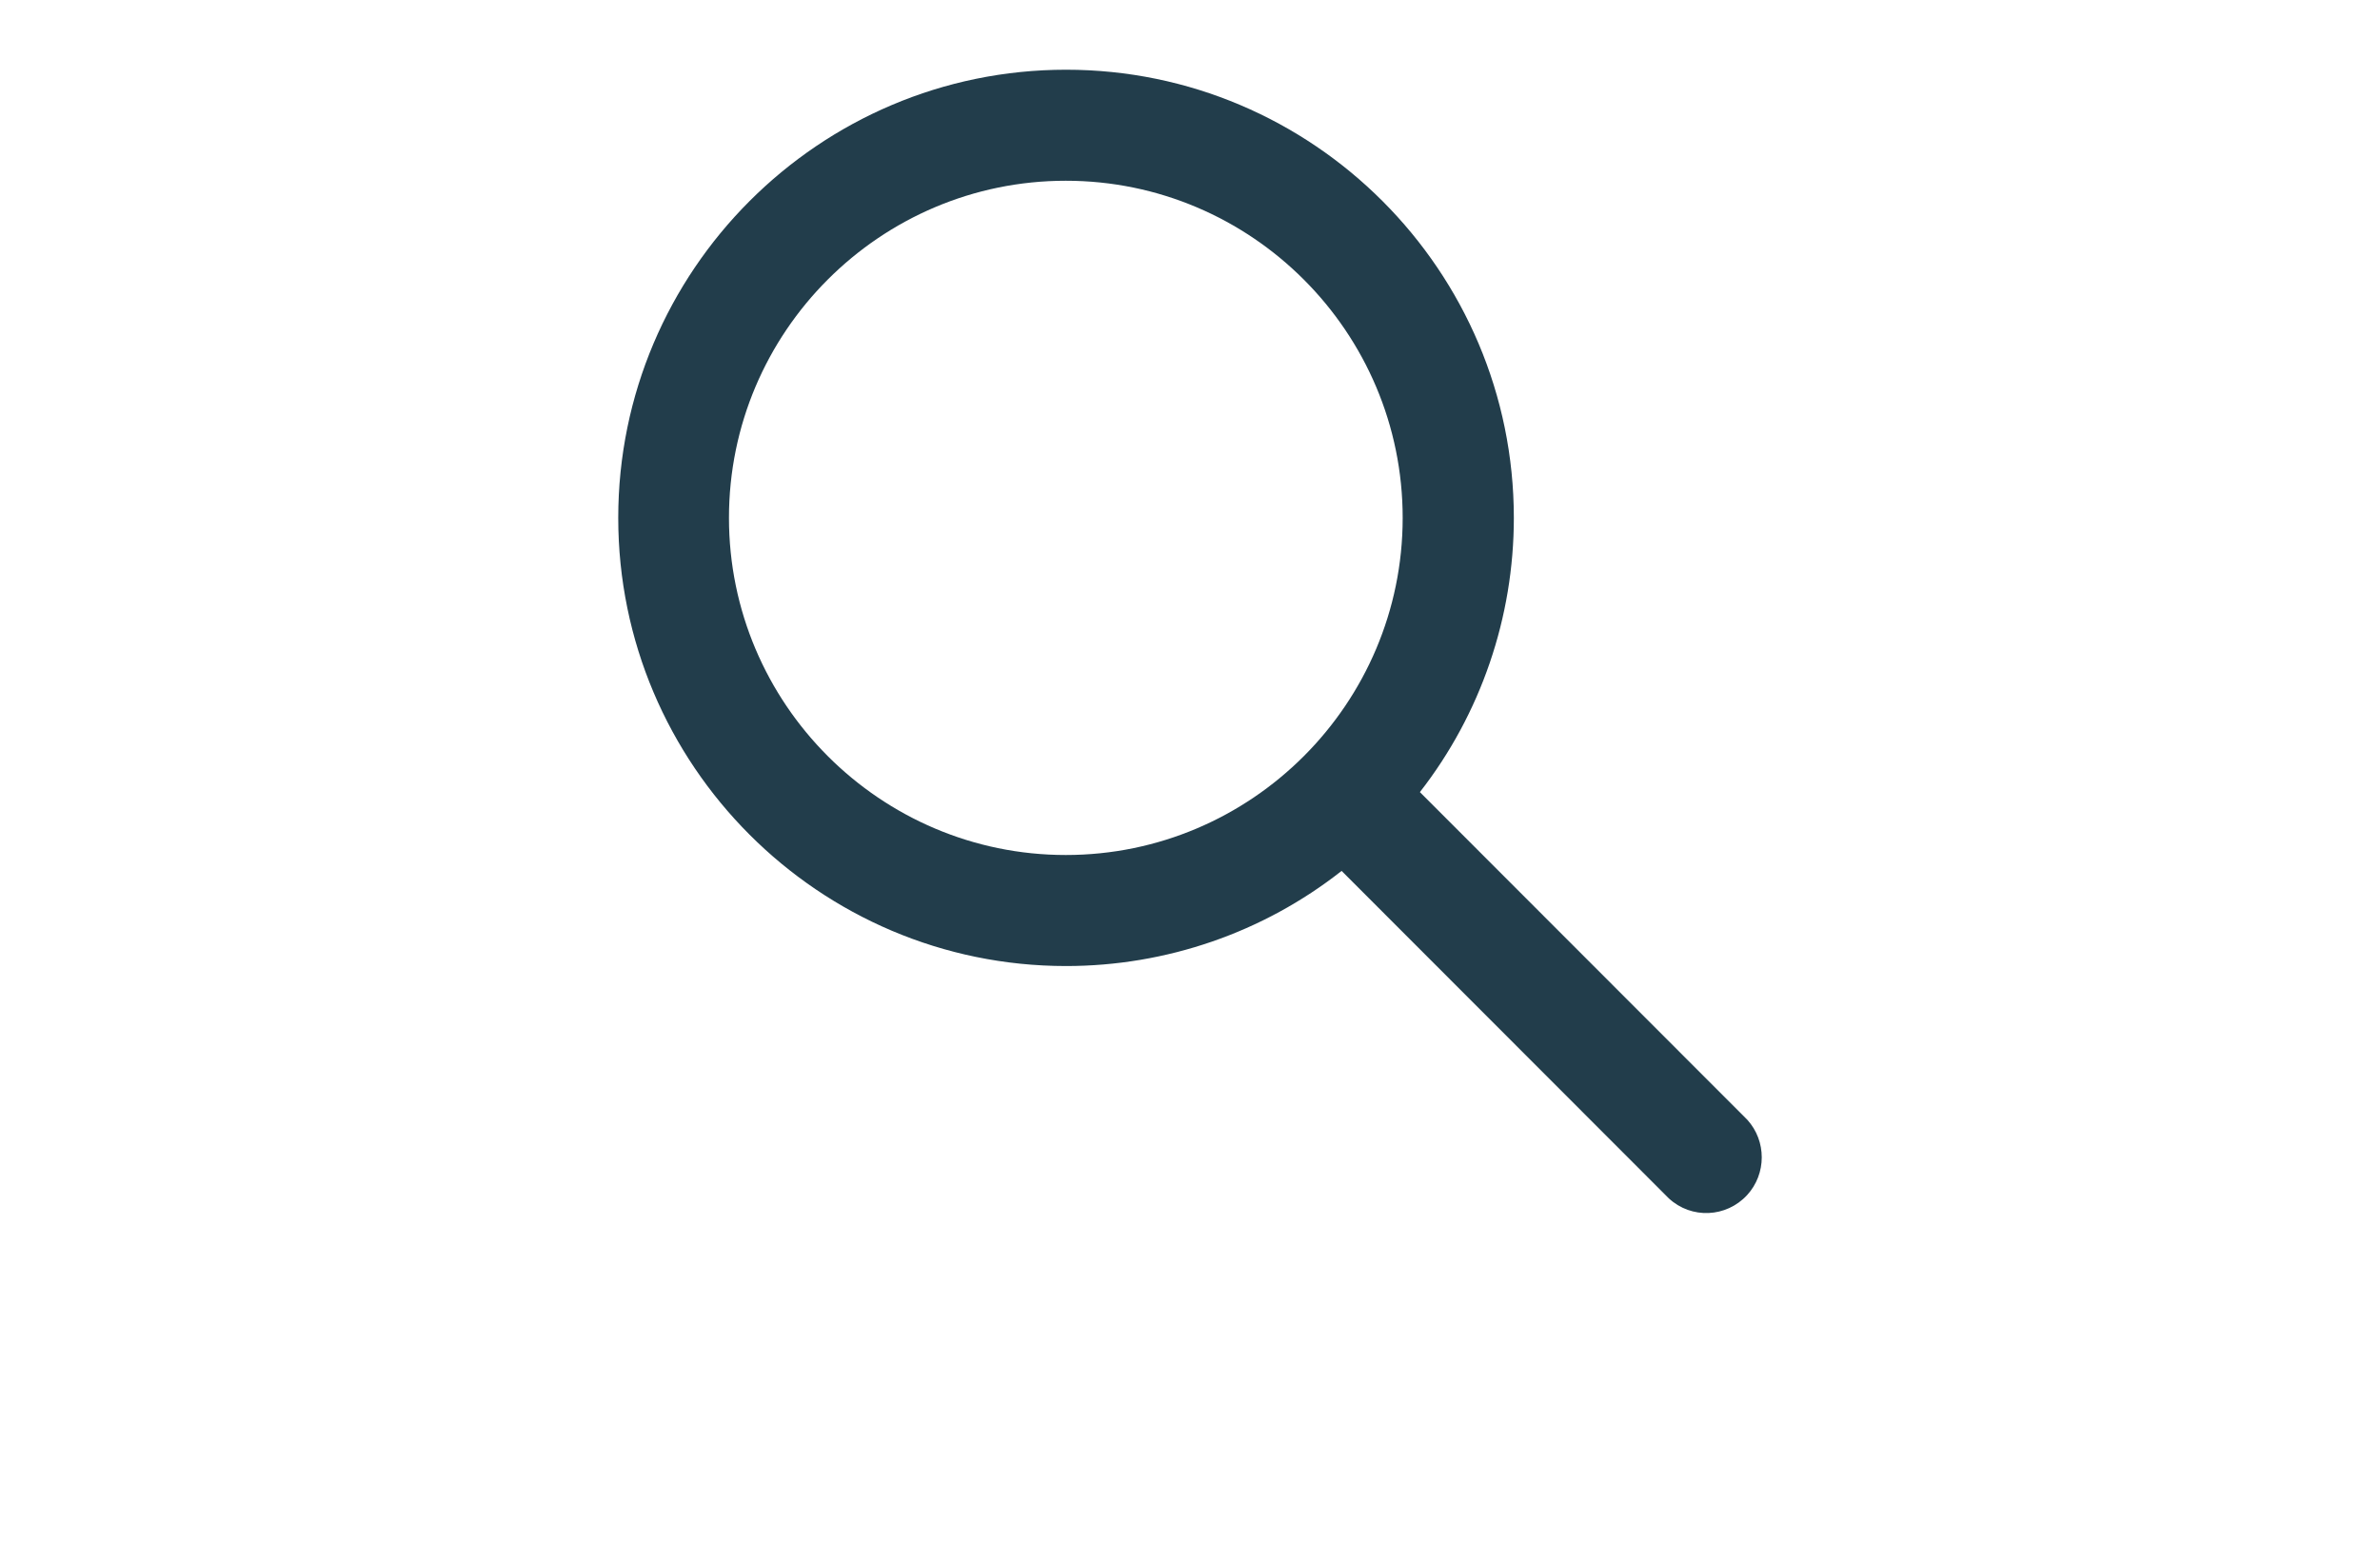<?xml version="1.0" encoding="UTF-8"?>
<svg width="512px" height="336px" viewBox="0 0 512 336" version="1.1" xmlns="http://www.w3.org/2000/svg" xmlns:xlink="http://www.w3.org/1999/xlink">
    <title>icon-search</title>
    <g id="Page-1" stroke="none" stroke-width="1" fill="none" fill-rule="evenodd">
        <g id="icon-search" fill="#223D4B" fill-rule="nonzero">
            <g id="magnifying-glass" transform="translate(133, 15)">
                <path d="M242.902,225.94 L172.457,155.427 C185.593,138.57 192.667,117.762 192.667,96.426 C192.667,43.252 149.456,0 96.333,0 C43.21,0 0,43.252 0,96.426 C0,149.599 43.21,192.851 96.333,192.851 C117.842,192.851 138.726,185.675 155.615,172.381 L226.013,242.846 C230.873,247.325 238.379,246.988 242.854,242.124 C247.041,237.548 247.041,230.516 242.902,225.94 Z M23.819,96.426 C23.819,56.401 56.347,23.89 96.285,23.89 C136.224,23.89 168.752,56.449 168.752,96.426 C168.752,136.402 136.224,168.961 96.285,168.961 C56.347,168.961 23.819,136.402 23.819,96.426 Z" id="Shape"></path>
            </g>
        </g>
    </g>
</svg>
